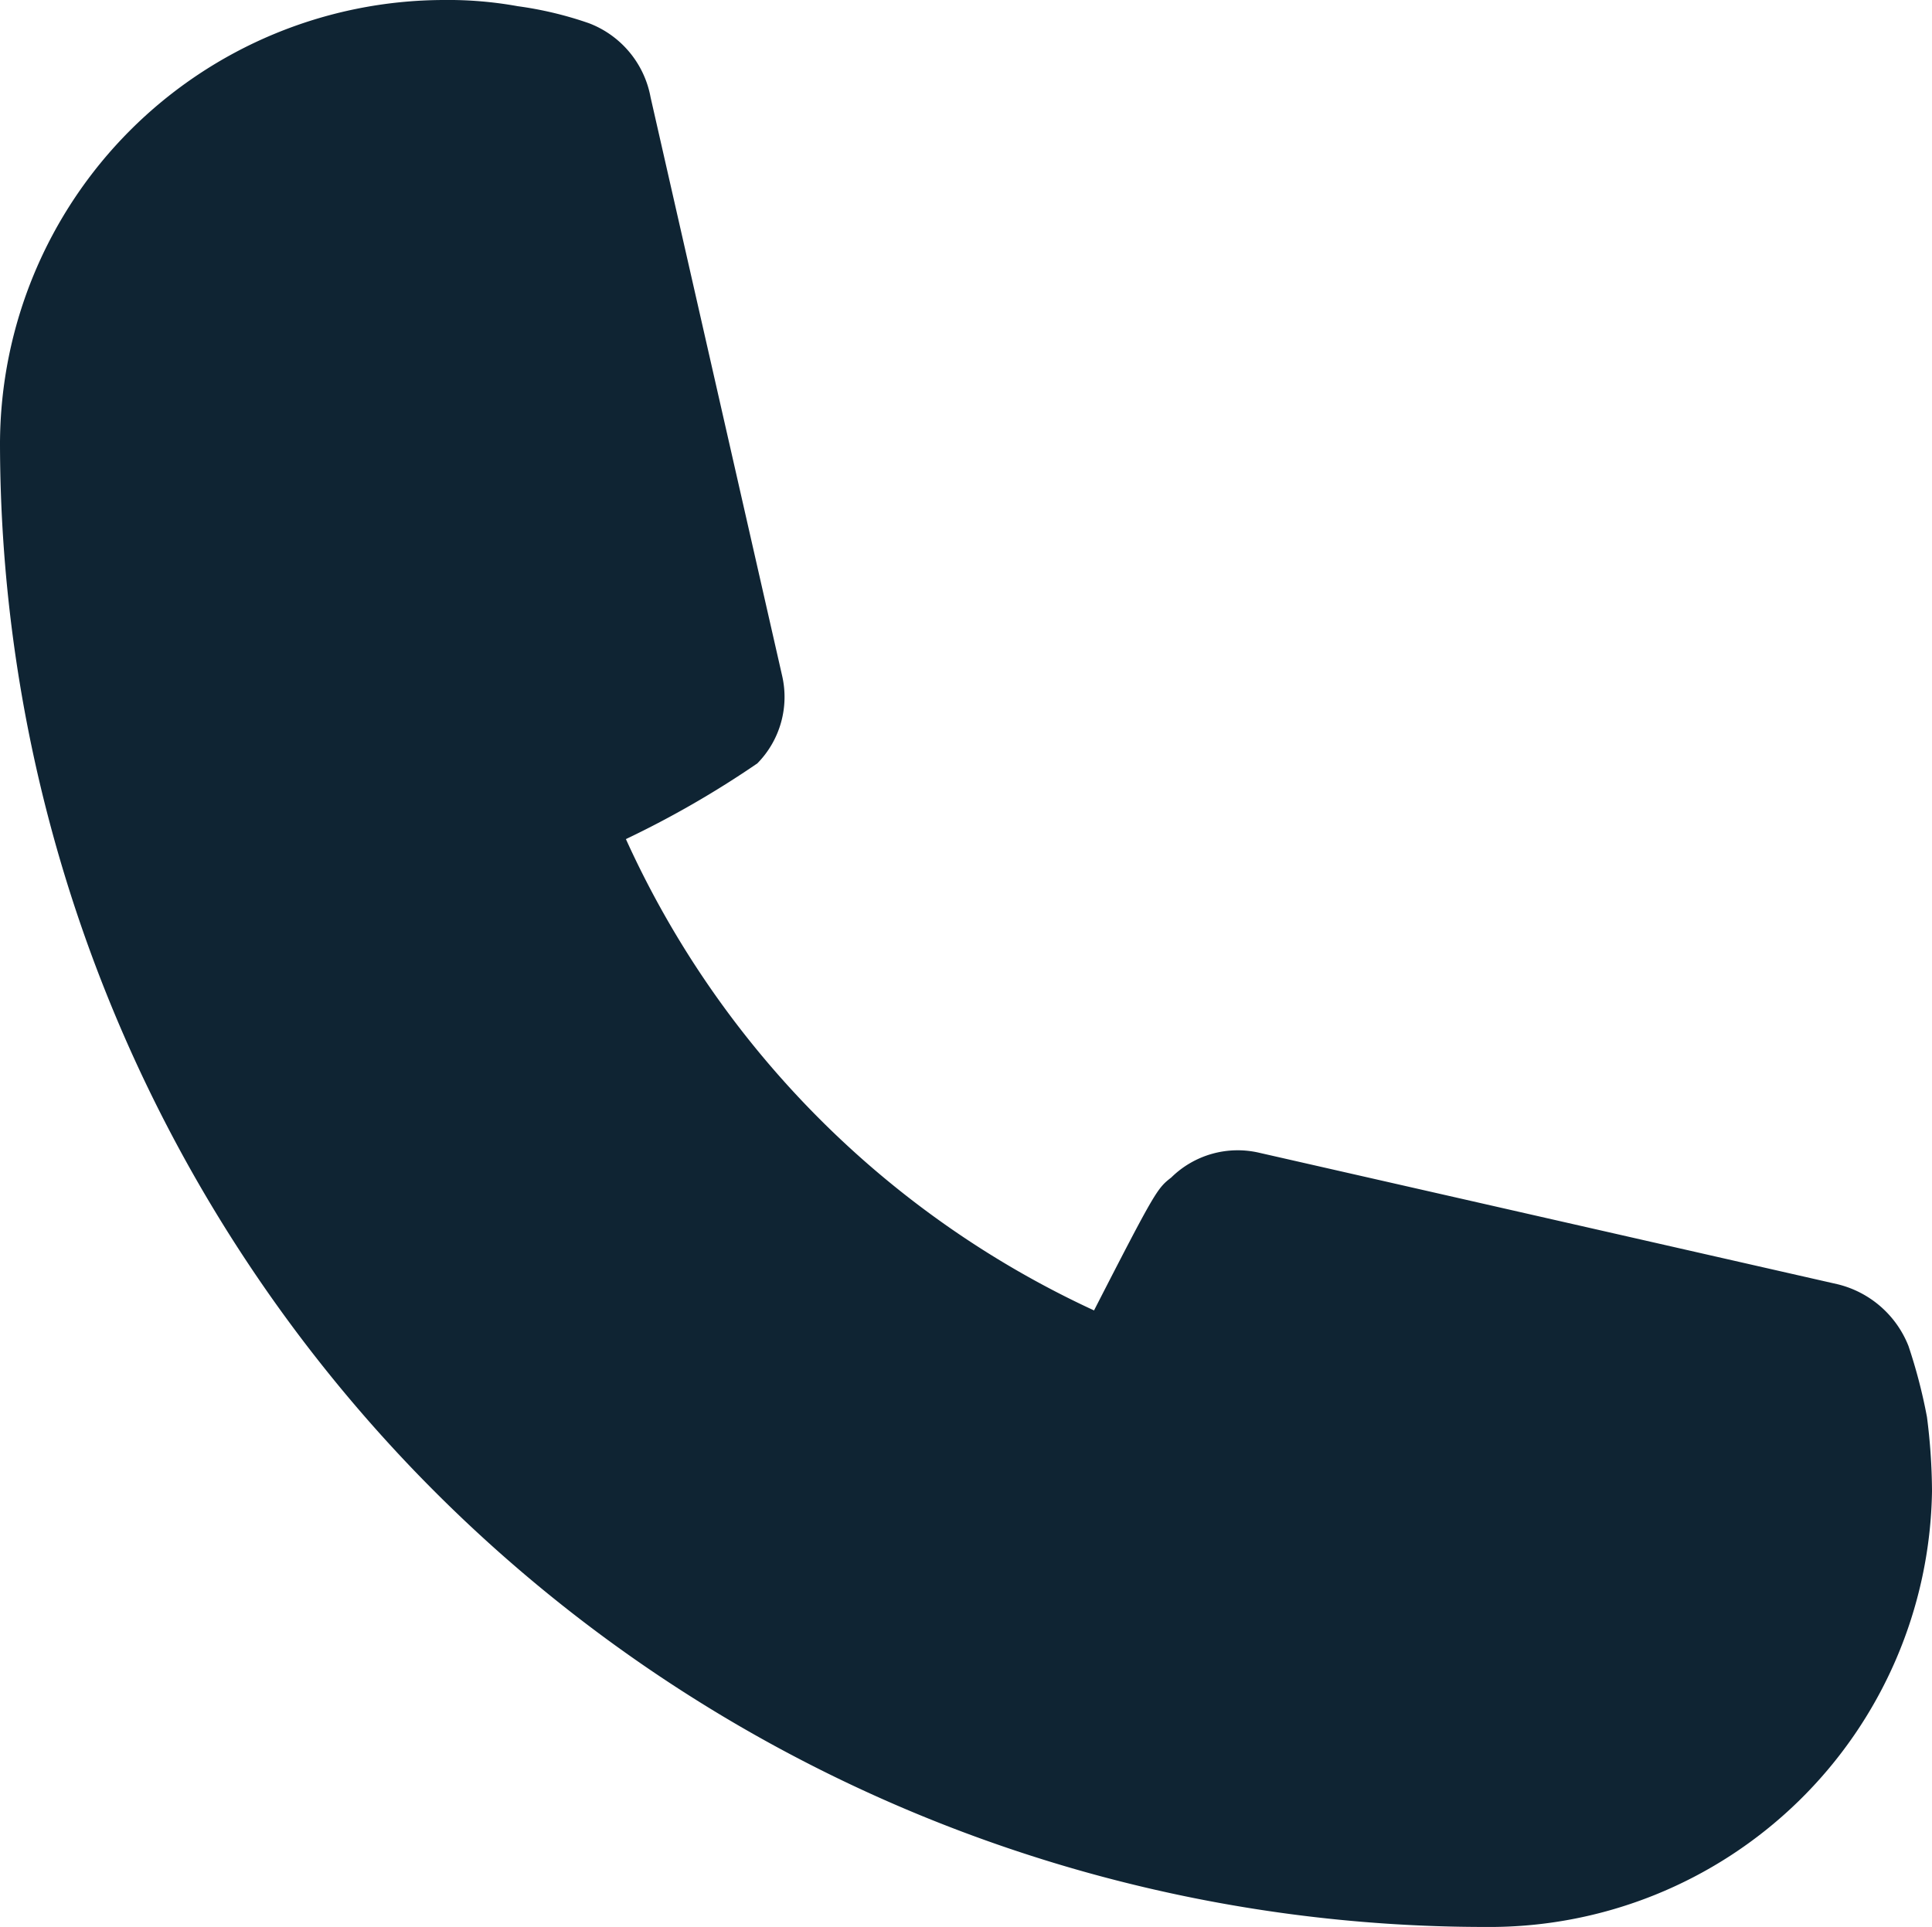 <svg xmlns="http://www.w3.org/2000/svg" width="16.508" height="16.468" viewBox="0 0 16.508 16.468">
  <path id="Path_26" data-name="Path 26" d="M22.258,18.514a3.782,3.782,0,0,1-3.817,3.724A12.693,12.693,0,0,1,5.75,9.56,3.8,3.8,0,0,1,9.54,5.77a3.331,3.331,0,0,1,.634.053,3.134,3.134,0,0,1,.607.145.839.839,0,0,1,.528.634l1.123,4.939a.809.809,0,0,1-.211.753,8.307,8.307,0,0,1-1.123.647,8.137,8.137,0,0,0,4,4.028c.528-1.03.541-1.043.66-1.136a.809.809,0,0,1,.753-.211l4.939,1.123a.873.873,0,0,1,.607.528,4.553,4.553,0,0,1,.158.607A5.106,5.106,0,0,1,22.258,18.514Z" transform="translate(-5.75 -5.77)" fill="#0f2433"/>
</svg>
